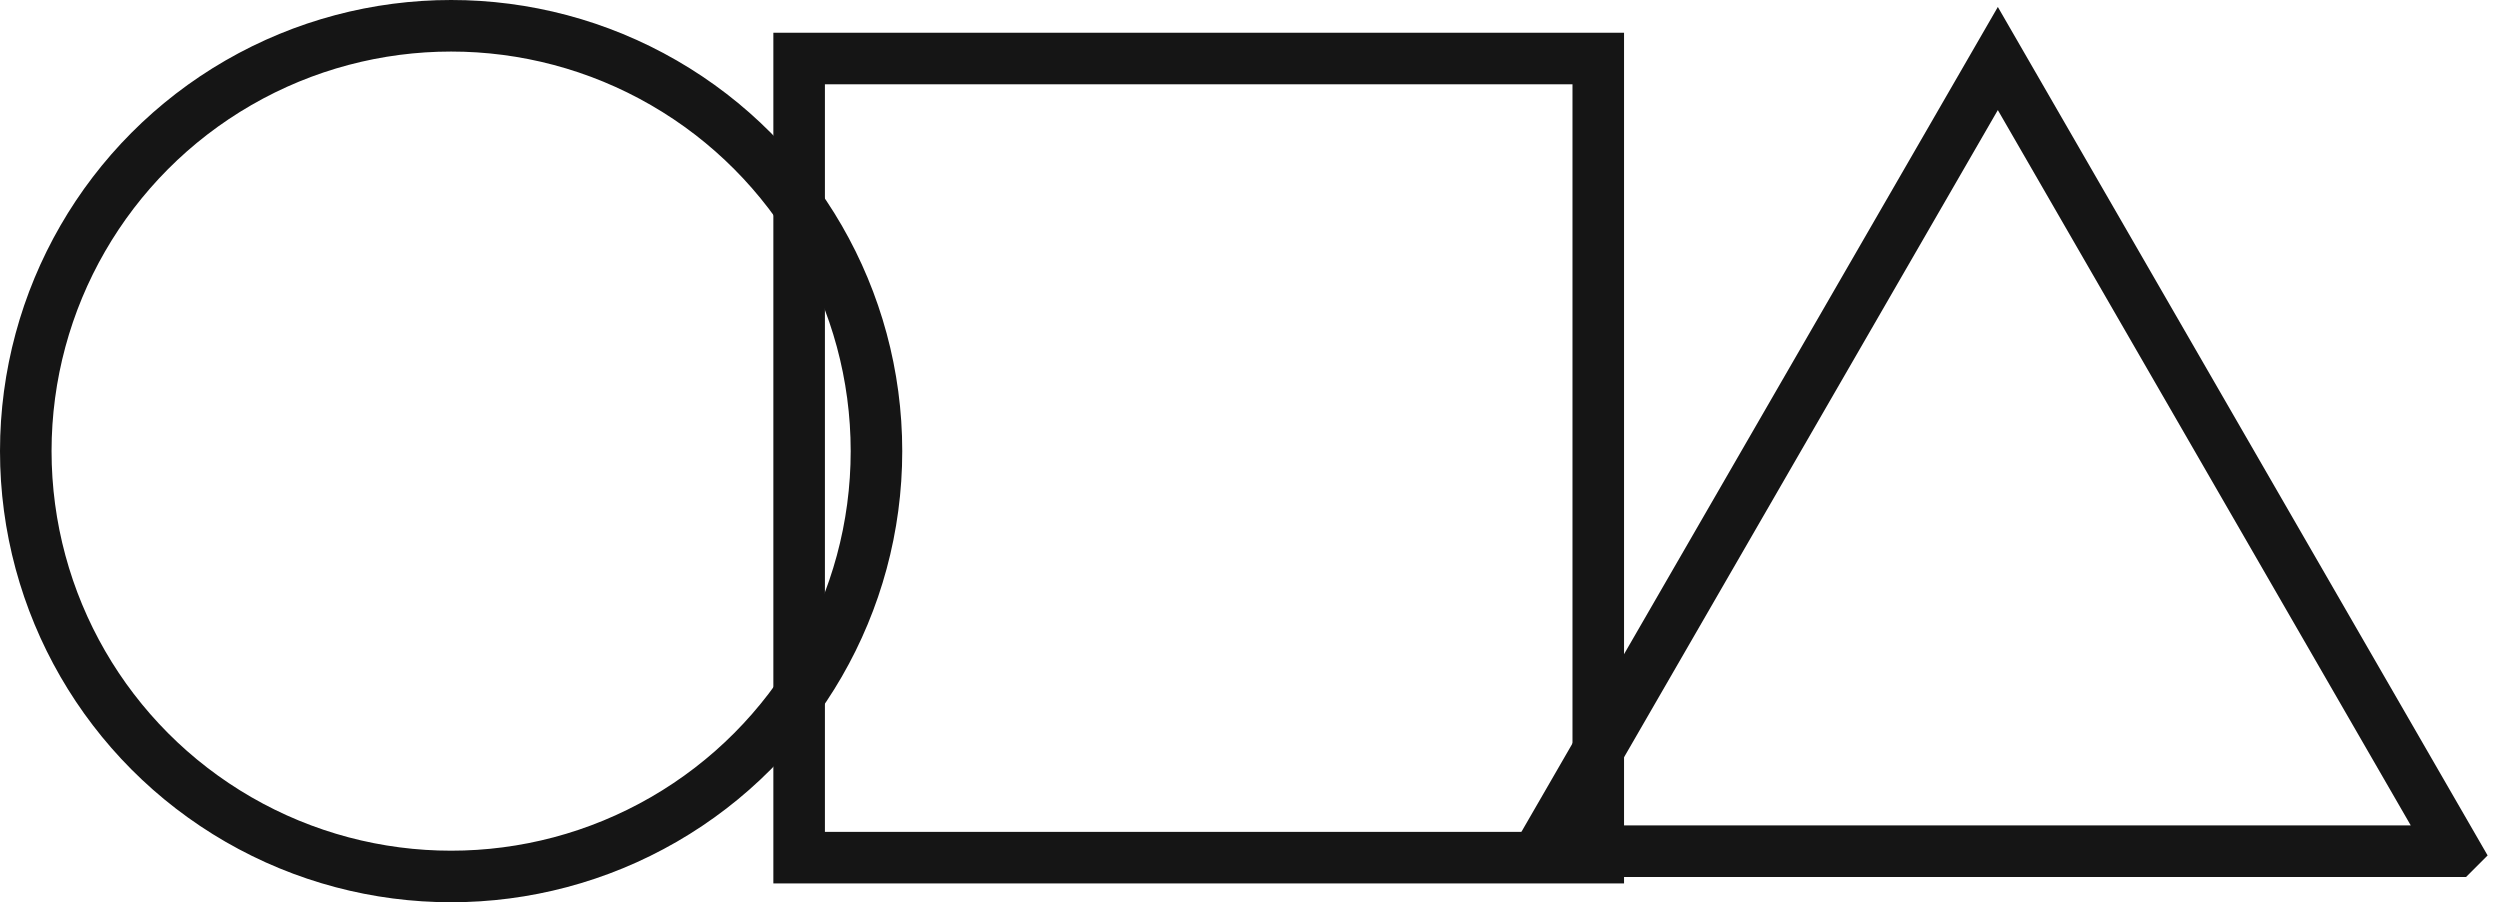 <?xml version="1.0" encoding="UTF-8"?>
<svg id="_レイヤー_1" data-name="レイヤー 1" xmlns="http://www.w3.org/2000/svg" viewBox="0 0 96.98 35">
  <defs>
    <style>
      .cls-1 {
        fill: none;
        stroke: #151515;
        stroke-width: 2px;
      }
    </style>
  </defs>
  <circle class="cls-1" cx="17.5" cy="17.5" r="16.5"/>
  <rect class="cls-1" x="31" y="2.27" width="31" height="31"/>
  <path class="cls-1" d="M95.25,33.02h-35.51L77.5,2.27l17.75,30.75Z"/>
</svg>